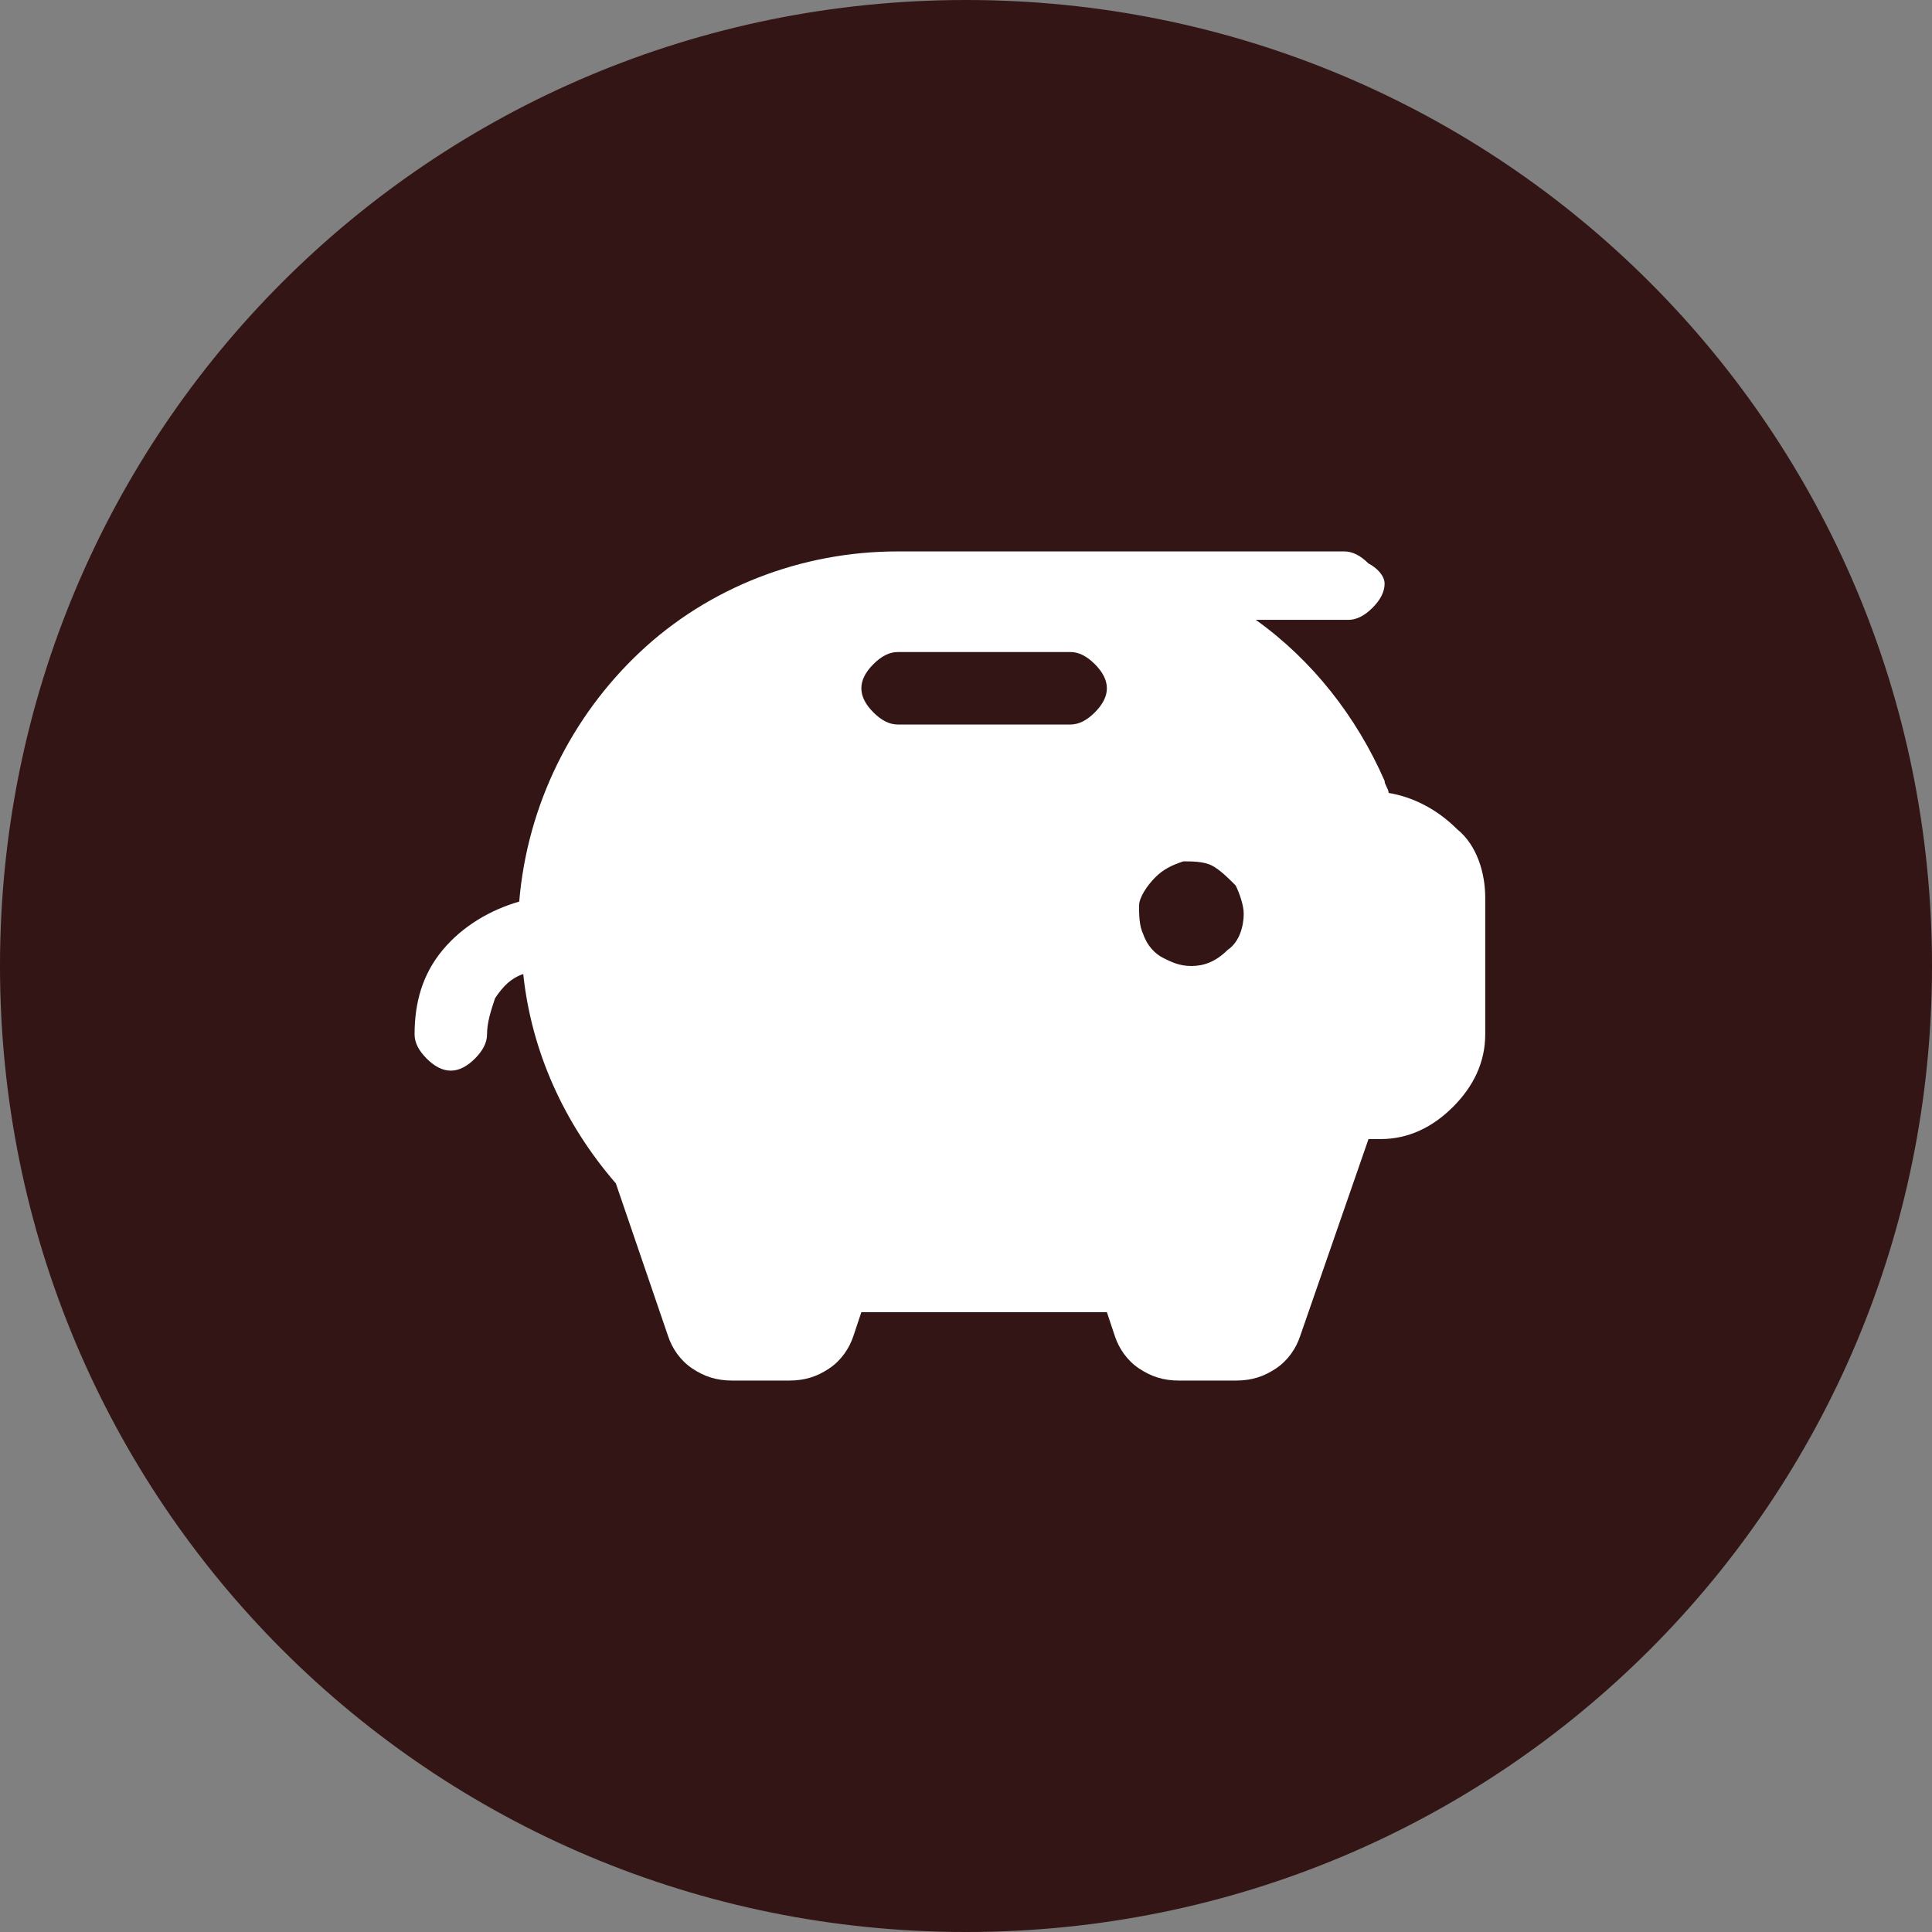 <?xml version="1.0" encoding="utf-8"?>
<!-- Generator: Adobe Illustrator 28.1.0, SVG Export Plug-In . SVG Version: 6.00 Build 0)  -->
<svg version="1.1" id="Layer_1" xmlns="http://www.w3.org/2000/svg" xmlns:xlink="http://www.w3.org/1999/xlink" x="0px" y="0px"
	 viewBox="0 0 48 48" style="enable-background:new 0 0 48 48;" xml:space="preserve">
<rect x="0" y="0" width="48" height="48" fill="#808080" stroke="none"/>
<style type="text/css">
	.st0{fill:#321514;}
	.st1{clip-path:url(#SVGID_00000122701057668514834800000016223548113662802856_);}
	.st2{fill:#FFFFFF;}
</style>
<path class="st0" d="M24,0L24,0c13.3,0,24,10.7,24,24l0,0c0,13.3-10.7,24-24,24l0,0C10.7,48,0,37.3,0,24l0,0C0,10.7,10.7,0,24,0z"/>
<g>
	<defs>
		<rect id="SVGID_1_" x="10.3" y="10.3" width="27.4" height="27.4"/>
	</defs>
	<clipPath id="SVGID_00000013167966888072984340000004343570633119410111_">
		<use xlink:href="#SVGID_1_"  style="overflow:visible;"/>
	</clipPath>
	<g style="clip-path:url(#SVGID_00000013167966888072984340000004343570633119410111_);">
		<path class="st2" d="M34.5,19.7c0-0.1-0.1-0.2-0.1-0.3c-0.7-1.6-1.8-3-3.2-4h2.3c0.2,0,0.4-0.1,0.6-0.3c0.2-0.2,0.3-0.4,0.3-0.6
			S34.2,14.1,34,14c-0.2-0.2-0.4-0.3-0.6-0.3H22.3c-2.4,0-4.7,0.9-6.4,2.5c-1.7,1.6-2.8,3.8-3,6.2c-0.7,0.2-1.4,0.6-1.9,1.2
			c-0.5,0.6-0.7,1.3-0.7,2.1c0,0.2,0.1,0.4,0.3,0.6c0.2,0.2,0.4,0.3,0.6,0.3c0.2,0,0.4-0.1,0.6-0.3c0.2-0.2,0.3-0.4,0.3-0.6
			c0-0.3,0.1-0.6,0.2-0.9c0.2-0.3,0.4-0.5,0.7-0.6c0.2,1.9,1,3.7,2.3,5.2l1.3,3.8c0.1,0.3,0.3,0.6,0.6,0.8c0.3,0.2,0.6,0.3,1,0.3
			h1.4c0.4,0,0.7-0.1,1-0.3c0.3-0.2,0.5-0.5,0.6-0.8l0.2-0.6h6.1l0.2,0.6c0.1,0.3,0.3,0.6,0.6,0.8c0.3,0.2,0.6,0.3,1,0.3h1.4
			c0.4,0,0.7-0.1,1-0.3c0.3-0.2,0.5-0.5,0.6-0.8l1.7-4.9h0.3c0.7,0,1.3-0.3,1.8-0.8c0.5-0.5,0.8-1.1,0.8-1.8v-3.4
			c0-0.6-0.2-1.3-0.7-1.7C35.7,20.1,35.1,19.8,34.5,19.7z M26.6,18h-4.3c-0.2,0-0.4-0.1-0.6-0.3c-0.2-0.2-0.3-0.4-0.3-0.6
			c0-0.2,0.1-0.4,0.3-0.6c0.2-0.2,0.4-0.3,0.6-0.3h4.3c0.2,0,0.4,0.1,0.6,0.3c0.2,0.2,0.3,0.4,0.3,0.6c0,0.2-0.1,0.4-0.3,0.6
			C27,17.9,26.8,18,26.6,18z M29.6,24c-0.3,0-0.5-0.1-0.7-0.2c-0.2-0.1-0.4-0.3-0.5-0.6c-0.1-0.2-0.1-0.5-0.1-0.7
			c0-0.2,0.2-0.5,0.4-0.7s0.4-0.3,0.7-0.4c0.2,0,0.5,0,0.7,0.1c0.2,0.1,0.4,0.3,0.6,0.5c0.1,0.2,0.2,0.5,0.2,0.7
			c0,0.3-0.1,0.7-0.4,0.9C30.2,23.9,29.9,24,29.6,24z"/>
	</g>
</g>
</svg>
